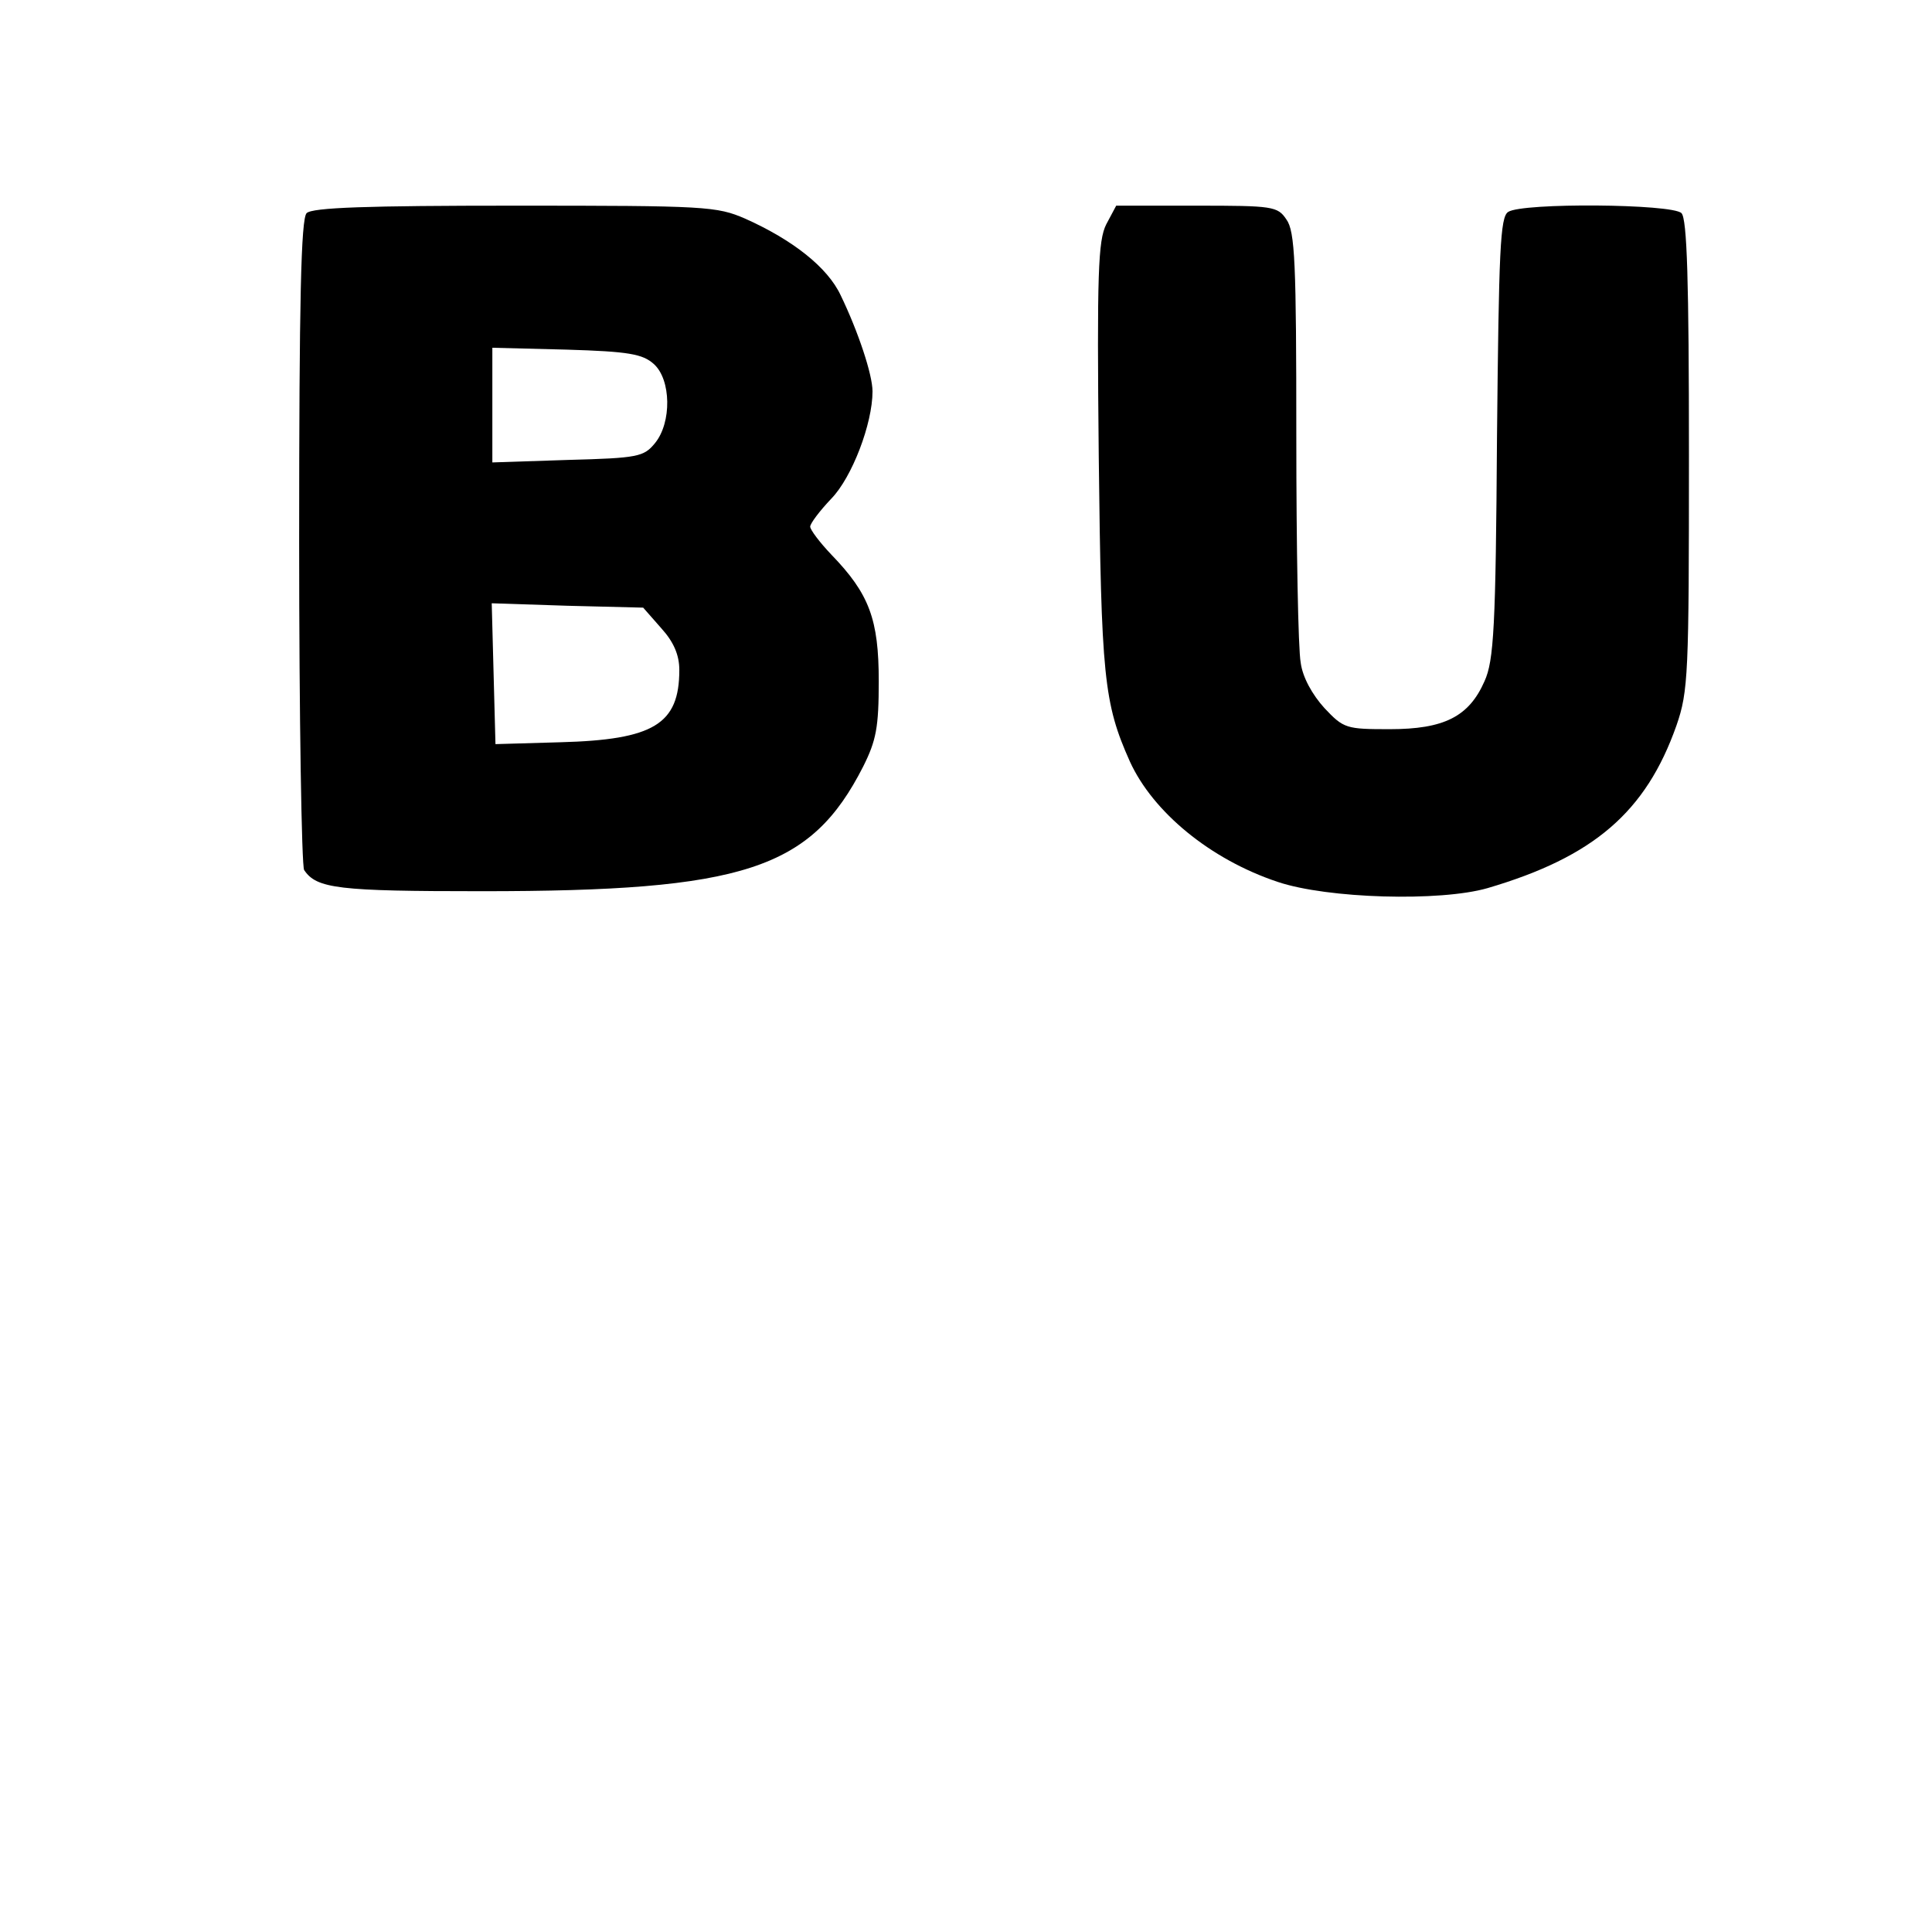 <?xml version="1.0" standalone="no"?>
<!DOCTYPE svg PUBLIC "-//W3C//DTD SVG 20010904//EN"
 "http://www.w3.org/TR/2001/REC-SVG-20010904/DTD/svg10.dtd">
<svg version="1.0" xmlns="http://www.w3.org/2000/svg"
 width="310pt" height="310pt" viewBox="0 0 310 310"
 preserveAspectRatio="xMidYMid meet">
<g transform="translate(0,310) scale(0.1,-0.1)"
fill="#000000" stroke="none">
<path d="M492 2758 c-9 -9 -12 -140 -12 -527 0 -284 4 -521 8 -527 20 -30 55
-34 285 -34 421 0 528 35 612 200 21 42 25 63 25 137 0 99 -15 140 -76 203
-19 20 -34 40 -34 45 0 5 15 25 34 45 33 34 66 120 66 172 0 27 -23 96 -51
154 -21 45 -77 89 -153 123 -46 20 -63 21 -370 21 -237 0 -325 -3 -334 -12z
m557 -242 c28 -25 29 -94 2 -127 -18 -22 -27 -24 -140 -27 l-121 -4 0 92 0 92
119 -3 c100 -3 122 -7 140 -23z m12 -424 c20 -22 29 -43 29 -67 0 -87 -41
-112 -191 -116 l-104 -3 -3 113 -3 113 122 -4 121 -3 29 -33z"/>
<path d="M1775 2740 c-13 -26 -15 -78 -12 -372 4 -354 8 -396 50 -490 37 -81
129 -157 237 -193 80 -27 261 -32 337 -10 170 50 254 122 303 261 19 55 20 82
20 434 0 279 -3 379 -12 388 -15 15 -255 17 -278 2 -13 -8 -15 -62 -18 -362
-2 -304 -5 -358 -20 -391 -25 -57 -65 -77 -152 -77 -70 0 -74 1 -105 34 -19
21 -35 49 -38 73 -4 21 -7 184 -7 363 0 278 -2 329 -16 348 -14 21 -22 22
-144 22 l-129 0 -16 -30z"/>
</g>
</svg>
